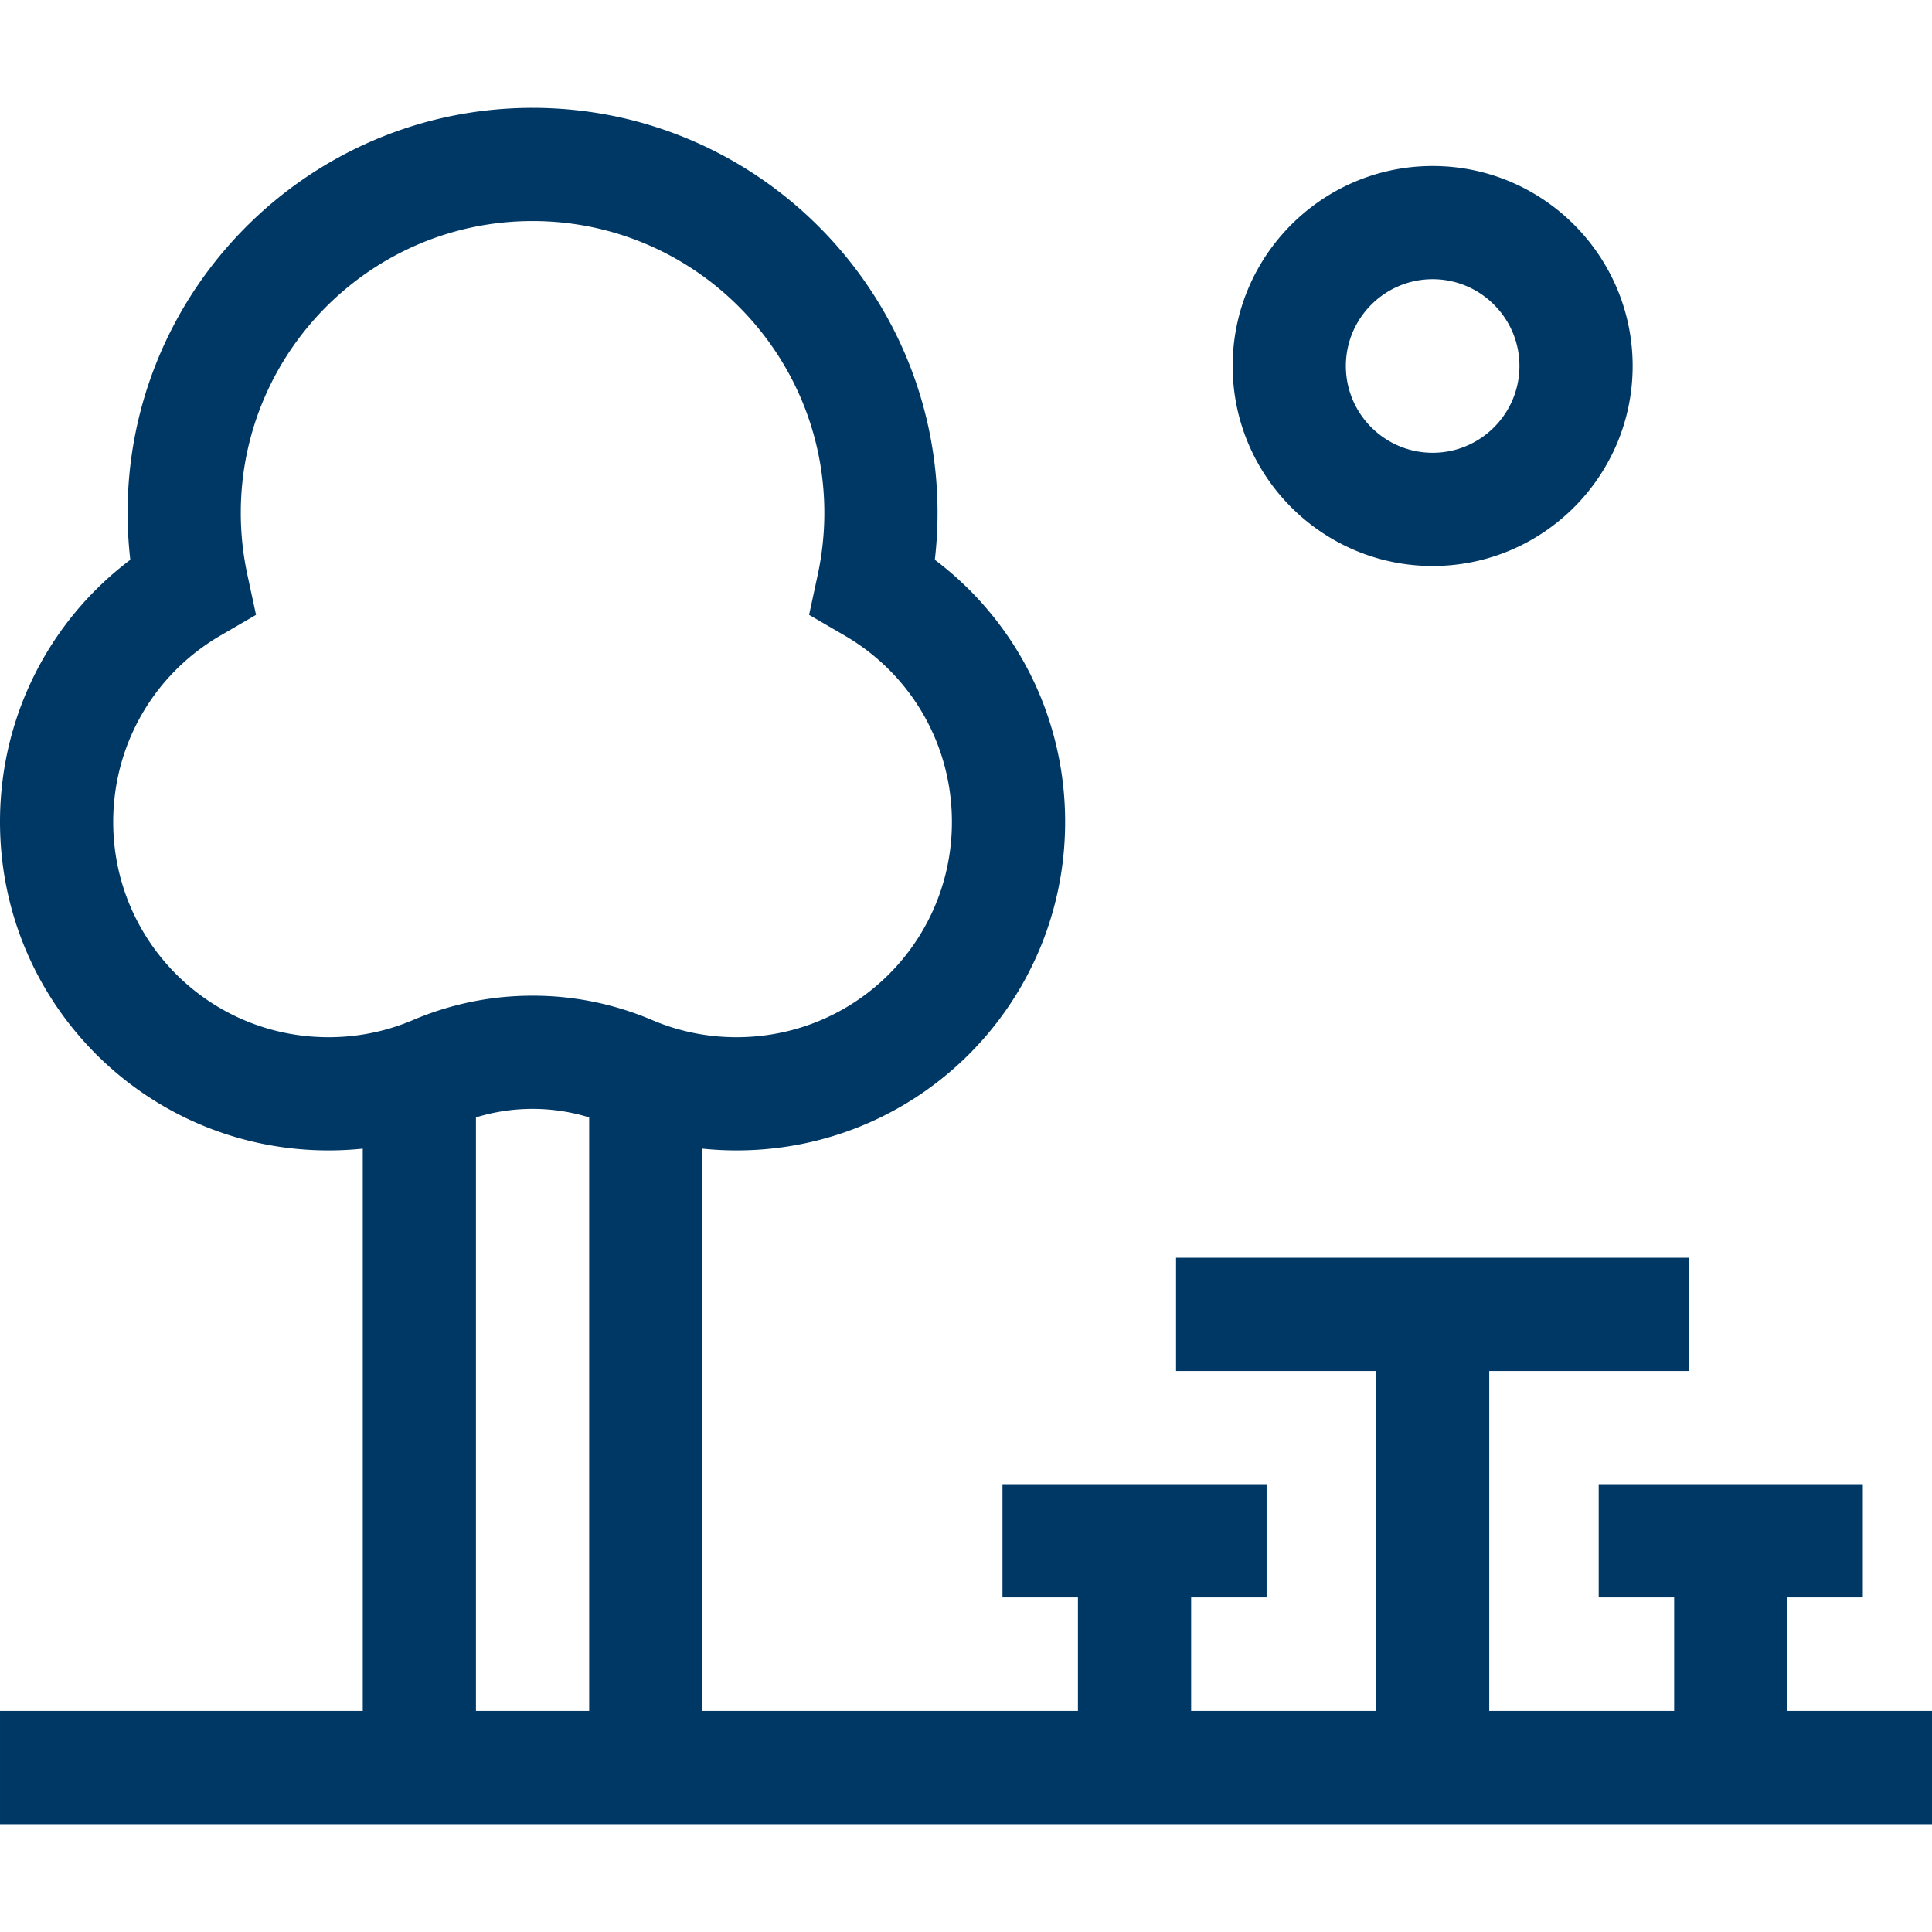 <?xml version="1.0" encoding="UTF-8"?>
<svg xmlns="http://www.w3.org/2000/svg" xmlns:xlink="http://www.w3.org/1999/xlink" xmlns:svgjs="http://svgjs.com/svgjs" version="1.1" width="512" height="512" x="0" y="0" viewBox="0 0 512.002 512.002" style="enable-background:new 0 0 512 512" xml:space="preserve" class="">
  <g>
    <path d="M473.671 453.42v-30.089h19.998v-30h-69.996v30h19.998v30.089h-49.002v-90.093h53v-30h-136v30h53v90.093h-49.003v-30.089h19.998v-30h-69.996v30h19.998v30.089h-99.528V304.401a88.45 88.45 0 0 0 9.044.469c1.82 0 3.668-.058 5.493-.17 43.973-2.713 78.992-37.935 81.458-81.93 1.646-29.382-11.347-57.028-34.393-74.423.479-4.128.72-8.286.72-12.441 0-59.179-48.146-107.324-107.324-107.324S33.813 76.727 33.813 135.906c0 4.155.241 8.313.72 12.441C11.487 165.742-1.507 193.388.14 222.769c2.465 43.994 37.483 79.217 81.456 81.931a88.204 88.204 0 0 0 14.539-.298V453.42H.002v30h512v-30zM83.443 274.757c-28.8-1.777-51.736-24.849-53.351-53.665-1.211-21.617 9.648-41.799 28.342-52.671l9.417-5.478-2.296-10.65a77.908 77.908 0 0 1-1.744-16.387c0-42.637 34.688-77.324 77.324-77.324s77.324 34.688 77.324 77.324c0 5.506-.587 11.02-1.744 16.387l-2.296 10.65 9.418 5.478c18.693 10.871 29.553 31.054 28.341 52.671-1.615 28.817-24.551 51.889-53.353 53.665-9.007.557-17.808-.943-25.961-4.417-10.084-4.296-20.76-6.475-31.73-6.475s-21.646 2.179-31.73 6.475c-8.153 3.472-16.961 4.977-25.961 4.417zm42.692 21.364c4.847-1.496 9.873-2.256 15.002-2.256s10.155.76 15.001 2.256V453.42h-30.004V296.121zM379.669 149.993c29.224 0 53-23.775 53-53s-23.776-53-53-53-53 23.775-53 53 23.776 53 53 53zm0-76c12.682 0 23 10.317 23 23s-10.318 23-23 23-23-10.317-23-23 10.318-23 23-23z" fill="#003865" data-original="#000000" class=""/>
  </g>
</svg>
